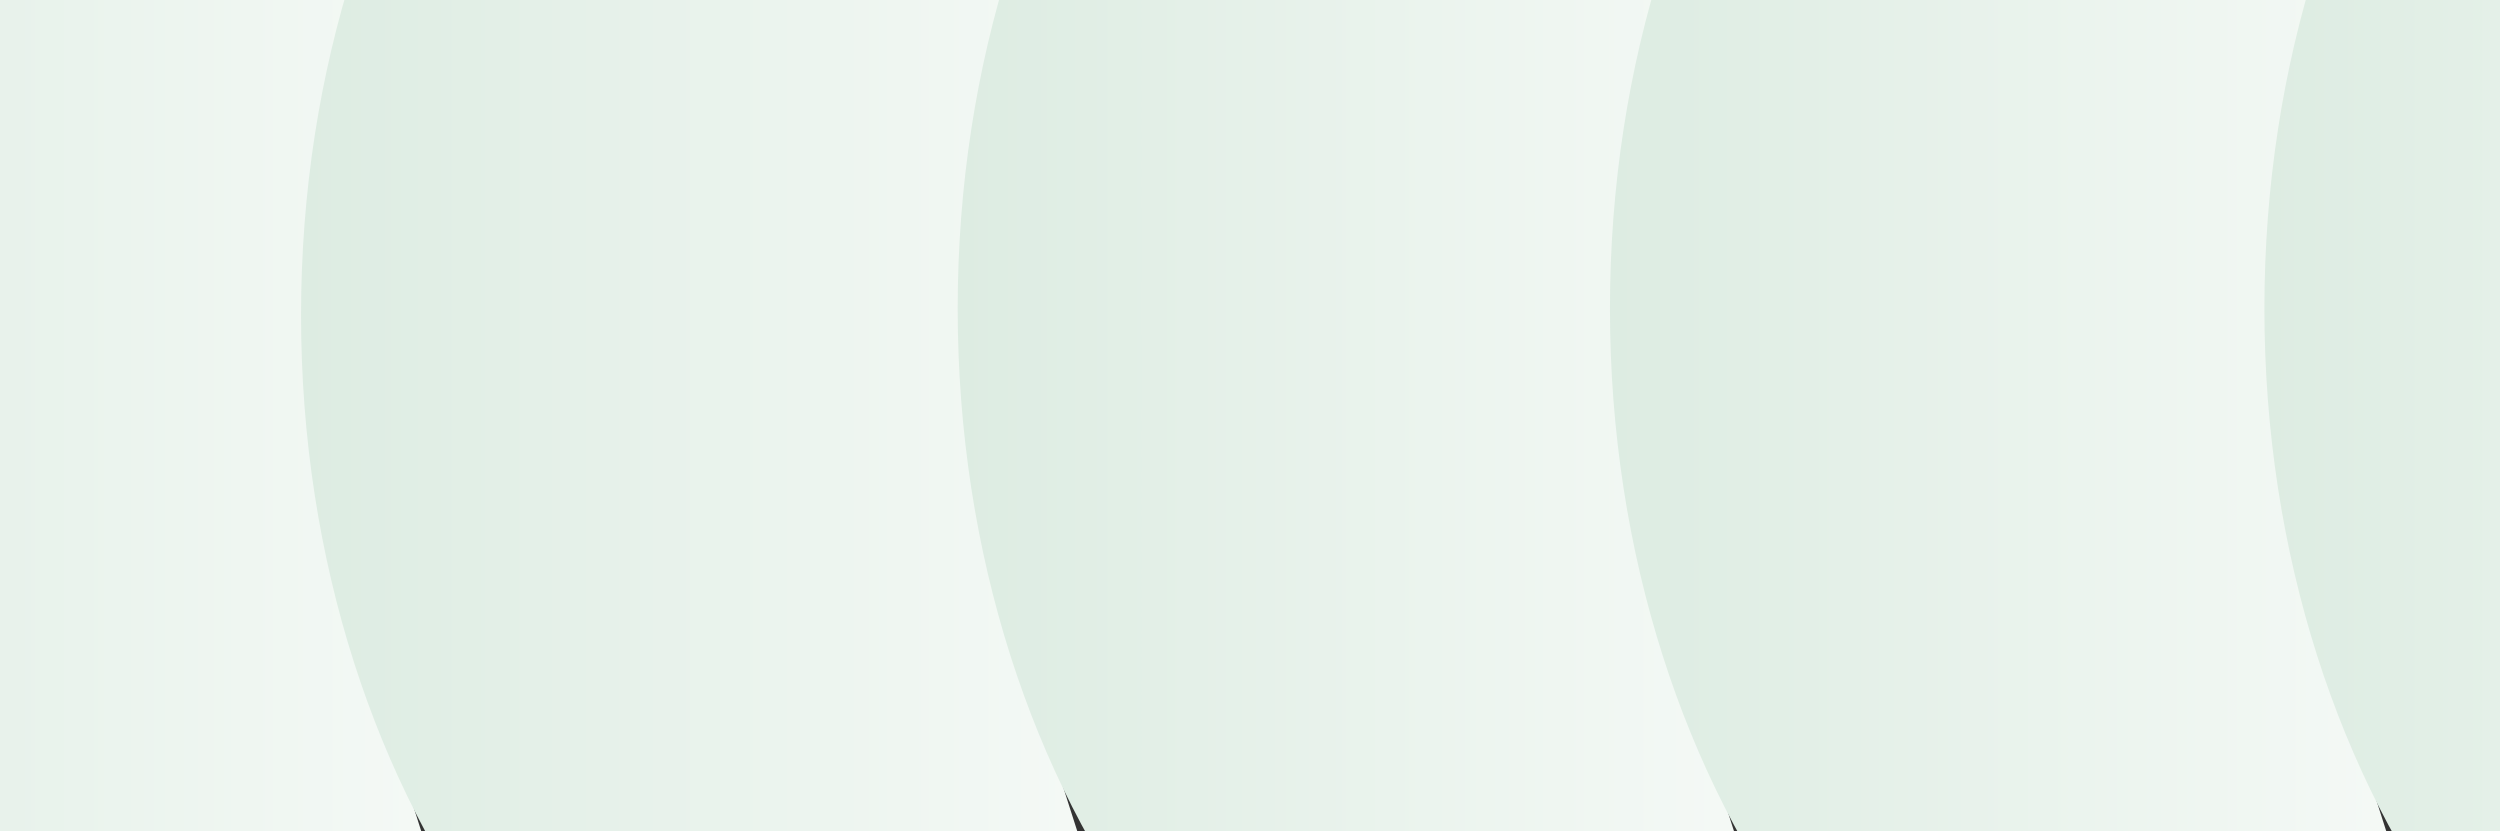 <svg width="1146" height="381" viewBox="0 0 1146 381" fill="none" xmlns="http://www.w3.org/2000/svg">
	<rect x="0" y="0" width="1146" height="381" fill="#333333" stroke="none"/>
	<path d="M145.517 -267C315.354 -267 145.517 -83.437 145.517 143C145.517 369.437 315.354 553 145.517 553C-24.32 553 -162 369.437 -162 143C-162 -83.437 -24.32 -267 145.517 -267Z" fill="url(#paint0_linear_75_201)"/>
	<path d="M446.32 -264C616.6 -264 446.32 -81.108 446.32 144.5C446.32 370.108 616.6 553 446.32 553C276.04 553 138 370.108 138 144.5C138 -81.108 276.04 -264 446.32 -264Z" fill="url(#paint1_linear_75_201)"/>
	<path d="M746.517 -267C916.354 -267 746.517 -84.108 746.517 141.5C746.517 367.108 916.354 550 746.517 550C576.68 550 439 367.108 439 141.5C439 -84.108 576.68 -267 746.517 -267Z" fill="url(#paint2_linear_75_201)"/>
	<path d="M1045.52 -267C1215.35 -267 1045.52 -84.108 1045.52 141.5C1045.52 367.108 1215.35 550 1045.52 550C875.68 550 738 367.108 738 141.5C738 -84.108 875.68 -267 1045.52 -267Z" fill="url(#paint3_linear_75_201)"/>
	<path d="M1345.52 -267C1515.35 -267 1345.52 -84.108 1345.52 141.5C1345.52 367.108 1515.35 550 1345.52 550C1175.68 550 1038 367.108 1038 141.5C1038 -84.108 1175.68 -267 1345.52 -267Z" fill="url(#paint4_linear_75_201)"/>
	<defs>
		<linearGradient id="paint0_linear_75_201" x1="-162" y1="143" x2="221" y2="143" gradientUnits="userSpaceOnUse">
		<stop stop-color="#DDECE2"/>
		<stop offset="1" stop-color="#F6FAF7"/>
		</linearGradient>
		<linearGradient id="paint1_linear_75_201" x1="138" y1="144.5" x2="522" y2="144.5" gradientUnits="userSpaceOnUse">
		<stop stop-color="#DDECE2"/>
		<stop offset="1" stop-color="#F6FAF7"/>
		</linearGradient>
		<linearGradient id="paint2_linear_75_201" x1="439" y1="141.5" x2="822" y2="141.5" gradientUnits="userSpaceOnUse">
		<stop stop-color="#DDECE2"/>
		<stop offset="1" stop-color="#F6FAF7"/>
		</linearGradient>
		<linearGradient id="paint3_linear_75_201" x1="738" y1="141.5" x2="1121" y2="141.5" gradientUnits="userSpaceOnUse">
		<stop stop-color="#DDECE2"/>
		<stop offset="1" stop-color="#F6FAF7"/>
		</linearGradient>
		<linearGradient id="paint4_linear_75_201" x1="1038" y1="141.5" x2="1421" y2="141.5" gradientUnits="userSpaceOnUse">
		<stop stop-color="#DDECE2"/>
		<stop offset="1" stop-color="#F6FAF7"/>
		</linearGradient>
	</defs>
</svg>
